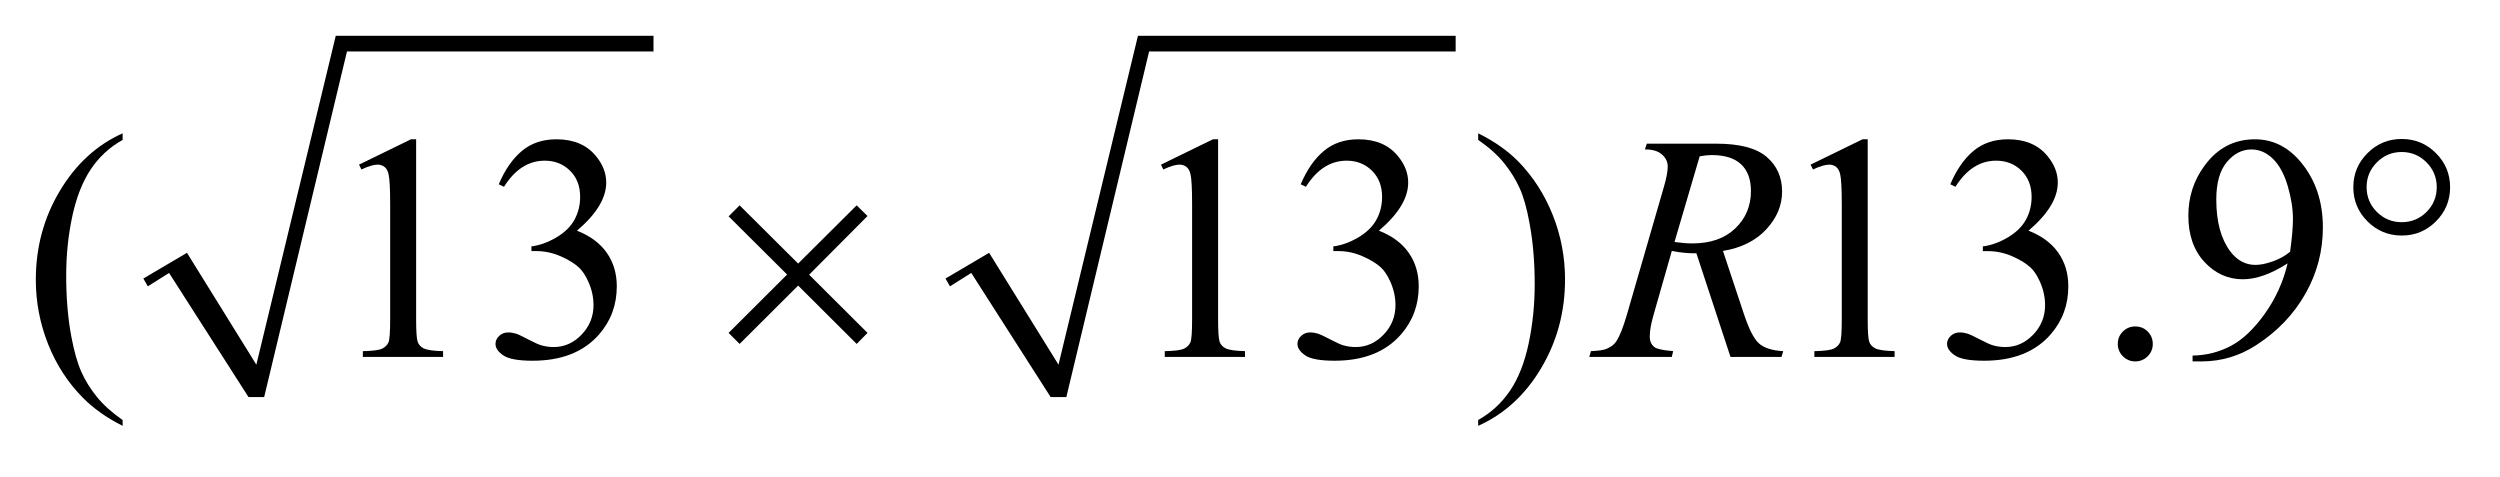 <?xml version="1.0" encoding="UTF-8"?>
<!DOCTYPE svg PUBLIC '-//W3C//DTD SVG 1.0//EN'
          'http://www.w3.org/TR/2001/REC-SVG-20010904/DTD/svg10.dtd'>
<svg stroke-dasharray="none" shape-rendering="auto" xmlns="http://www.w3.org/2000/svg" font-family="'Dialog'" text-rendering="auto" width="110" fill-opacity="1" color-interpolation="auto" color-rendering="auto" preserveAspectRatio="xMidYMid meet" font-size="12px" viewBox="0 0 110 21" fill="black" xmlns:xlink="http://www.w3.org/1999/xlink" stroke="black" image-rendering="auto" stroke-miterlimit="10" stroke-linecap="square" stroke-linejoin="miter" font-style="normal" stroke-width="1" height="21" stroke-dashoffset="0" font-weight="normal" stroke-opacity="1"
><!--Generated by the Batik Graphics2D SVG Generator--><defs id="genericDefs"
  /><g
  ><defs id="defs1"
    ><clipPath clipPathUnits="userSpaceOnUse" id="clipPath1"
      ><path d="M-1 -1 L68.404 -1 L68.404 11.889 L-1 11.889 L-1 -1 Z"
      /></clipPath
      ><clipPath clipPathUnits="userSpaceOnUse" id="clipPath2"
      ><path d="M-0 -0 L-0 10.889 L67.404 10.889 L67.404 -0 Z"
      /></clipPath
    ></defs
    ><g transform="matrix(1.576,0,0,1.576,1.576,1.576)"
    ><path d="M3.002 6.776 L4.22 6.058 L6.157 9.181 L8.374 0 L17.245 0 L17.245 0.437 L8.687 0.437 L6.375 10.086 L5.938 10.086 L3.72 6.62 L3.127 6.994 Z" fill-rule="evenodd" clip-path="url(#clipPath2)" stroke="none"
    /></g
    ><g transform="matrix(1.576,0,0,1.576,1.576,1.576)"
    ><path d="M25.397 6.776 L26.615 6.058 L28.552 9.181 L30.77 0 L39.64 0 L39.64 0.437 L31.082 0.437 L28.771 10.086 L28.333 10.086 L26.116 6.62 L25.522 6.994 Z" fill-rule="evenodd" clip-path="url(#clipPath2)" stroke="none"
    /></g
    ><g transform="matrix(1.576,0,0,1.576,1.576,1.576)"
    ><path d="M2.424 10.727 L2.424 10.889 C1.982 10.667 1.613 10.407 1.317 10.108 C0.896 9.683 0.571 9.183 0.342 8.605 C0.114 8.029 0 7.431 0 6.81 C0 5.903 0.224 5.075 0.672 4.327 C1.12 3.579 1.704 3.044 2.424 2.722 L2.424 2.907 C2.064 3.106 1.768 3.378 1.537 3.723 C1.306 4.068 1.133 4.506 1.019 5.036 C0.905 5.566 0.848 6.119 0.848 6.696 C0.848 7.323 0.896 7.892 0.993 8.404 C1.069 8.808 1.161 9.133 1.269 9.377 C1.377 9.622 1.523 9.856 1.706 10.082 C1.889 10.307 2.128 10.521 2.424 10.727 Z" stroke="none" clip-path="url(#clipPath2)"
    /></g
    ><g transform="matrix(1.576,0,0,1.576,1.576,1.576)"
    ><path d="M9.024 3.596 L10.473 2.889 L10.618 2.889 L10.618 7.916 C10.618 8.25 10.632 8.458 10.66 8.54 C10.688 8.622 10.745 8.685 10.833 8.728 C10.921 8.771 11.1 8.798 11.37 8.804 L11.37 8.966 L9.13 8.966 L9.13 8.804 C9.411 8.798 9.592 8.774 9.674 8.731 C9.756 8.688 9.813 8.632 9.845 8.56 C9.877 8.489 9.893 8.274 9.893 7.916 L9.893 4.702 C9.893 4.269 9.878 3.991 9.849 3.868 C9.829 3.774 9.792 3.705 9.738 3.662 C9.684 3.618 9.618 3.596 9.542 3.596 C9.434 3.596 9.283 3.641 9.09 3.732 L9.024 3.596 Z" stroke="none" clip-path="url(#clipPath2)"
    /></g
    ><g transform="matrix(1.576,0,0,1.576,1.576,1.576)"
    ><path d="M12.925 4.145 C13.094 3.744 13.309 3.434 13.568 3.216 C13.827 2.998 14.15 2.889 14.537 2.889 C15.014 2.889 15.38 3.044 15.635 3.354 C15.828 3.585 15.925 3.833 15.925 4.096 C15.925 4.529 15.653 4.977 15.108 5.44 C15.474 5.584 15.751 5.788 15.939 6.055 C16.126 6.321 16.22 6.634 16.22 6.994 C16.22 7.51 16.056 7.956 15.728 8.334 C15.3 8.825 14.681 9.071 13.87 9.071 C13.469 9.071 13.196 9.021 13.051 8.922 C12.906 8.823 12.834 8.716 12.834 8.602 C12.834 8.517 12.868 8.442 12.937 8.377 C13.006 8.314 13.088 8.281 13.185 8.281 C13.258 8.281 13.333 8.293 13.409 8.316 C13.459 8.331 13.572 8.383 13.747 8.476 C13.923 8.568 14.044 8.622 14.111 8.64 C14.219 8.672 14.335 8.689 14.458 8.689 C14.757 8.689 15.017 8.573 15.238 8.342 C15.459 8.111 15.57 7.836 15.57 7.521 C15.57 7.29 15.519 7.064 15.416 6.844 C15.34 6.68 15.256 6.556 15.166 6.471 C15.04 6.354 14.868 6.248 14.648 6.153 C14.428 6.058 14.204 6.01 13.976 6.01 L13.836 6.01 L13.836 5.879 C14.067 5.85 14.299 5.766 14.532 5.629 C14.765 5.492 14.934 5.326 15.039 5.133 C15.144 4.94 15.197 4.728 15.197 4.496 C15.197 4.195 15.103 3.951 14.914 3.765 C14.725 3.579 14.49 3.486 14.209 3.486 C13.755 3.486 13.376 3.729 13.071 4.215 L12.925 4.145 Z" stroke="none" clip-path="url(#clipPath2)"
    /></g
    ><g transform="matrix(1.576,0,0,1.576,1.576,1.576)"
    ><path d="M31.414 3.596 L32.863 2.889 L33.008 2.889 L33.008 7.916 C33.008 8.25 33.022 8.458 33.05 8.54 C33.078 8.622 33.135 8.685 33.223 8.728 C33.311 8.771 33.49 8.797 33.759 8.803 L33.759 8.965 L31.519 8.965 L31.519 8.804 C31.8 8.798 31.981 8.774 32.063 8.731 C32.145 8.689 32.202 8.632 32.234 8.56 C32.266 8.489 32.282 8.274 32.282 7.916 L32.282 4.702 C32.282 4.269 32.267 3.991 32.238 3.868 C32.217 3.774 32.18 3.705 32.126 3.662 C32.072 3.618 32.006 3.596 31.93 3.596 C31.822 3.596 31.671 3.641 31.478 3.732 L31.414 3.596 Z" stroke="none" clip-path="url(#clipPath2)"
    /></g
    ><g transform="matrix(1.576,0,0,1.576,1.576,1.576)"
    ><path d="M35.314 4.145 C35.484 3.744 35.698 3.434 35.958 3.216 C36.217 2.998 36.54 2.889 36.926 2.889 C37.404 2.889 37.77 3.044 38.025 3.354 C38.218 3.585 38.315 3.833 38.315 4.096 C38.315 4.529 38.043 4.977 37.498 5.44 C37.864 5.584 38.141 5.788 38.328 6.055 C38.516 6.321 38.609 6.634 38.609 6.994 C38.609 7.51 38.445 7.956 38.117 8.334 C37.69 8.825 37.07 9.071 36.26 9.071 C35.859 9.071 35.585 9.021 35.441 8.922 C35.297 8.823 35.223 8.716 35.223 8.602 C35.223 8.517 35.258 8.442 35.327 8.377 C35.395 8.314 35.478 8.281 35.575 8.281 C35.648 8.281 35.723 8.293 35.8 8.316 C35.849 8.331 35.962 8.383 36.138 8.476 C36.314 8.568 36.435 8.622 36.502 8.64 C36.61 8.672 36.727 8.689 36.849 8.689 C37.148 8.689 37.408 8.573 37.629 8.342 C37.85 8.111 37.96 7.836 37.96 7.521 C37.96 7.29 37.909 7.064 37.807 6.844 C37.731 6.68 37.648 6.556 37.557 6.471 C37.431 6.354 37.258 6.248 37.038 6.153 C36.818 6.058 36.595 6.01 36.366 6.01 L36.225 6.01 L36.225 5.879 C36.456 5.85 36.688 5.766 36.921 5.629 C37.153 5.492 37.322 5.326 37.428 5.133 C37.534 4.94 37.586 4.728 37.586 4.496 C37.586 4.195 37.491 3.951 37.303 3.765 C37.115 3.579 36.879 3.486 36.598 3.486 C36.144 3.486 35.765 3.729 35.46 4.215 L35.314 4.145 Z" stroke="none" clip-path="url(#clipPath2)"
    /></g
    ><g transform="matrix(1.576,0,0,1.576,1.576,1.576)"
    ><path d="M40.269 2.906 L40.269 2.722 C40.714 2.942 41.084 3.201 41.38 3.499 C41.799 3.926 42.122 4.428 42.351 5.003 C42.58 5.578 42.694 6.178 42.694 6.801 C42.694 7.709 42.47 8.536 42.024 9.284 C41.577 10.032 40.992 10.567 40.269 10.888 L40.269 10.726 C40.629 10.524 40.925 10.251 41.159 9.907 C41.391 9.563 41.564 9.126 41.677 8.594 C41.79 8.063 41.847 7.509 41.847 6.932 C41.847 6.308 41.798 5.739 41.701 5.224 C41.628 4.82 41.537 4.496 41.427 4.254 C41.318 4.011 41.171 3.776 40.99 3.551 C40.808 3.326 40.567 3.111 40.269 2.906 Z" stroke="none" clip-path="url(#clipPath2)"
    /></g
    ><g transform="matrix(1.576,0,0,1.576,1.576,1.576)"
    ><path d="M49.549 3.596 L50.999 2.889 L51.144 2.889 L51.144 7.916 C51.144 8.25 51.158 8.458 51.186 8.54 C51.213 8.622 51.272 8.685 51.36 8.728 C51.448 8.771 51.626 8.797 51.895 8.803 L51.895 8.965 L49.655 8.965 L49.655 8.804 C49.936 8.798 50.118 8.774 50.2 8.731 C50.282 8.689 50.34 8.632 50.372 8.56 C50.404 8.489 50.42 8.274 50.42 7.916 L50.42 4.702 C50.42 4.269 50.405 3.991 50.376 3.868 C50.355 3.774 50.318 3.705 50.264 3.662 C50.21 3.618 50.145 3.596 50.069 3.596 C49.961 3.596 49.81 3.641 49.617 3.732 L49.549 3.596 Z" stroke="none" clip-path="url(#clipPath2)"
    /></g
    ><g transform="matrix(1.576,0,0,1.576,1.576,1.576)"
    ><path d="M53.45 4.145 C53.62 3.744 53.834 3.434 54.094 3.216 C54.353 2.998 54.676 2.889 55.062 2.889 C55.54 2.889 55.906 3.044 56.161 3.354 C56.354 3.585 56.451 3.833 56.451 4.096 C56.451 4.529 56.179 4.977 55.634 5.44 C56 5.584 56.277 5.788 56.464 6.055 C56.652 6.321 56.745 6.634 56.745 6.994 C56.745 7.51 56.581 7.956 56.253 8.334 C55.826 8.825 55.206 9.071 54.396 9.071 C53.995 9.071 53.721 9.021 53.577 8.922 C53.433 8.823 53.359 8.716 53.359 8.602 C53.359 8.517 53.394 8.442 53.463 8.377 C53.531 8.314 53.614 8.281 53.711 8.281 C53.784 8.281 53.859 8.293 53.936 8.316 C53.985 8.331 54.098 8.383 54.274 8.476 C54.45 8.568 54.571 8.622 54.638 8.64 C54.746 8.672 54.863 8.689 54.985 8.689 C55.284 8.689 55.544 8.573 55.765 8.342 C55.986 8.111 56.096 7.836 56.096 7.521 C56.096 7.29 56.045 7.064 55.943 6.844 C55.867 6.68 55.784 6.556 55.693 6.471 C55.567 6.354 55.394 6.248 55.174 6.153 C54.954 6.058 54.729 6.011 54.5 6.011 L54.359 6.011 L54.359 5.879 C54.59 5.85 54.822 5.766 55.055 5.629 C55.287 5.492 55.456 5.326 55.562 5.133 C55.668 4.94 55.72 4.728 55.72 4.496 C55.72 4.195 55.625 3.951 55.437 3.765 C55.249 3.579 55.013 3.486 54.732 3.486 C54.278 3.486 53.899 3.729 53.594 4.215 L53.45 4.145 Z" stroke="none" clip-path="url(#clipPath2)"
    /></g
    ><g transform="matrix(1.576,0,0,1.576,1.576,1.576)"
    ><path d="M58.614 8.114 C58.752 8.114 58.868 8.161 58.962 8.257 C59.056 8.352 59.103 8.467 59.103 8.602 C59.103 8.737 59.055 8.851 58.96 8.947 C58.864 9.042 58.749 9.09 58.614 9.09 C58.479 9.09 58.365 9.042 58.269 8.947 C58.174 8.851 58.126 8.737 58.126 8.602 C58.126 8.464 58.174 8.349 58.269 8.255 C58.365 8.161 58.479 8.114 58.614 8.114 Z" stroke="none" clip-path="url(#clipPath2)"
    /></g
    ><g transform="matrix(1.576,0,0,1.576,1.576,1.576)"
    ><path d="M60.214 9.089 L60.214 8.927 C60.595 8.921 60.948 8.832 61.277 8.66 C61.605 8.489 61.923 8.19 62.228 7.763 C62.533 7.336 62.747 6.866 62.867 6.353 C62.408 6.648 61.992 6.797 61.62 6.797 C61.201 6.797 60.843 6.635 60.544 6.312 C60.245 5.988 60.096 5.559 60.096 5.023 C60.096 4.502 60.245 4.038 60.544 3.631 C60.904 3.136 61.374 2.889 61.954 2.889 C62.443 2.889 62.861 3.091 63.21 3.495 C63.638 3.995 63.852 4.613 63.852 5.348 C63.852 6.01 63.69 6.626 63.365 7.199 C63.04 7.772 62.588 8.247 62.008 8.624 C61.536 8.935 61.023 9.09 60.466 9.09 L60.214 9.09 ZM62.937 6.028 C62.99 5.647 63.016 5.343 63.016 5.114 C63.016 4.83 62.968 4.524 62.871 4.194 C62.774 3.865 62.638 3.612 62.46 3.437 C62.283 3.261 62.082 3.173 61.856 3.173 C61.595 3.173 61.367 3.29 61.17 3.525 C60.974 3.759 60.876 4.108 60.876 4.57 C60.876 5.188 61.006 5.671 61.267 6.019 C61.457 6.27 61.692 6.396 61.97 6.396 C62.105 6.396 62.264 6.364 62.449 6.299 C62.634 6.234 62.796 6.146 62.937 6.028 Z" stroke="none" clip-path="url(#clipPath2)"
    /></g
    ><g transform="matrix(1.576,0,0,1.576,1.576,1.576)"
    ><path d="M47.314 8.966 L46.361 6.072 C46.138 6.075 45.91 6.053 45.675 6.006 L45.161 7.806 C45.094 8.04 45.059 8.238 45.059 8.399 C45.059 8.522 45.102 8.619 45.187 8.689 C45.251 8.742 45.427 8.78 45.713 8.803 L45.674 8.965 L43.37 8.965 L43.418 8.803 C43.635 8.794 43.781 8.772 43.857 8.737 C43.977 8.687 44.065 8.62 44.121 8.535 C44.215 8.397 44.312 8.155 44.415 7.806 L45.456 4.21 C45.526 3.97 45.561 3.784 45.561 3.652 C45.561 3.517 45.506 3.403 45.396 3.309 C45.287 3.215 45.129 3.17 44.924 3.173 L44.977 3.011 L46.918 3.011 C47.567 3.011 48.036 3.134 48.323 3.38 C48.61 3.626 48.754 3.949 48.754 4.35 C48.754 4.734 48.607 5.084 48.313 5.402 C48.019 5.72 47.615 5.921 47.103 6.006 L47.682 7.749 C47.823 8.177 47.963 8.455 48.104 8.584 C48.245 8.713 48.471 8.786 48.785 8.804 L48.737 8.966 L47.314 8.966 ZM45.75 5.756 C45.938 5.782 46.104 5.796 46.251 5.796 C46.755 5.796 47.153 5.656 47.446 5.377 C47.738 5.098 47.884 4.75 47.884 4.334 C47.884 4.009 47.793 3.76 47.61 3.588 C47.427 3.415 47.153 3.329 46.787 3.329 C46.693 3.329 46.582 3.341 46.453 3.364 L45.75 5.756 Z" stroke="none" clip-path="url(#clipPath2)"
    /></g
    ><g transform="matrix(1.576,0,0,1.576,1.576,1.576)"
    ><path d="M19.649 4.733 L21.283 6.358 L22.917 4.733 L23.22 5.031 L21.59 6.669 L23.22 8.294 L22.917 8.602 L21.283 6.973 L19.649 8.602 L19.341 8.294 L20.975 6.665 L19.342 5.04 L19.649 4.733 Z" stroke="none" clip-path="url(#clipPath2)"
    /></g
    ><g transform="matrix(1.576,0,0,1.576,1.576,1.576)"
    ><path d="M67.404 4.228 C67.404 4.6 67.272 4.917 67.008 5.181 C66.744 5.445 66.427 5.576 66.055 5.576 C65.68 5.576 65.361 5.445 65.098 5.181 C64.834 4.918 64.702 4.6 64.702 4.228 C64.702 3.856 64.834 3.539 65.098 3.275 C65.361 3.012 65.68 2.88 66.055 2.88 C66.427 2.88 66.744 3.012 67.008 3.275 C67.272 3.539 67.404 3.856 67.404 4.228 ZM67.031 4.224 C67.031 3.954 66.935 3.724 66.745 3.532 C66.555 3.341 66.323 3.244 66.052 3.244 C65.782 3.244 65.552 3.34 65.36 3.532 C65.169 3.724 65.073 3.954 65.073 4.224 C65.073 4.496 65.169 4.727 65.36 4.918 C65.552 5.108 65.783 5.203 66.052 5.203 C66.323 5.203 66.555 5.108 66.745 4.918 C66.936 4.727 67.031 4.496 67.031 4.224 Z" stroke="none" clip-path="url(#clipPath2)"
    /></g
  ></g
></svg
>
